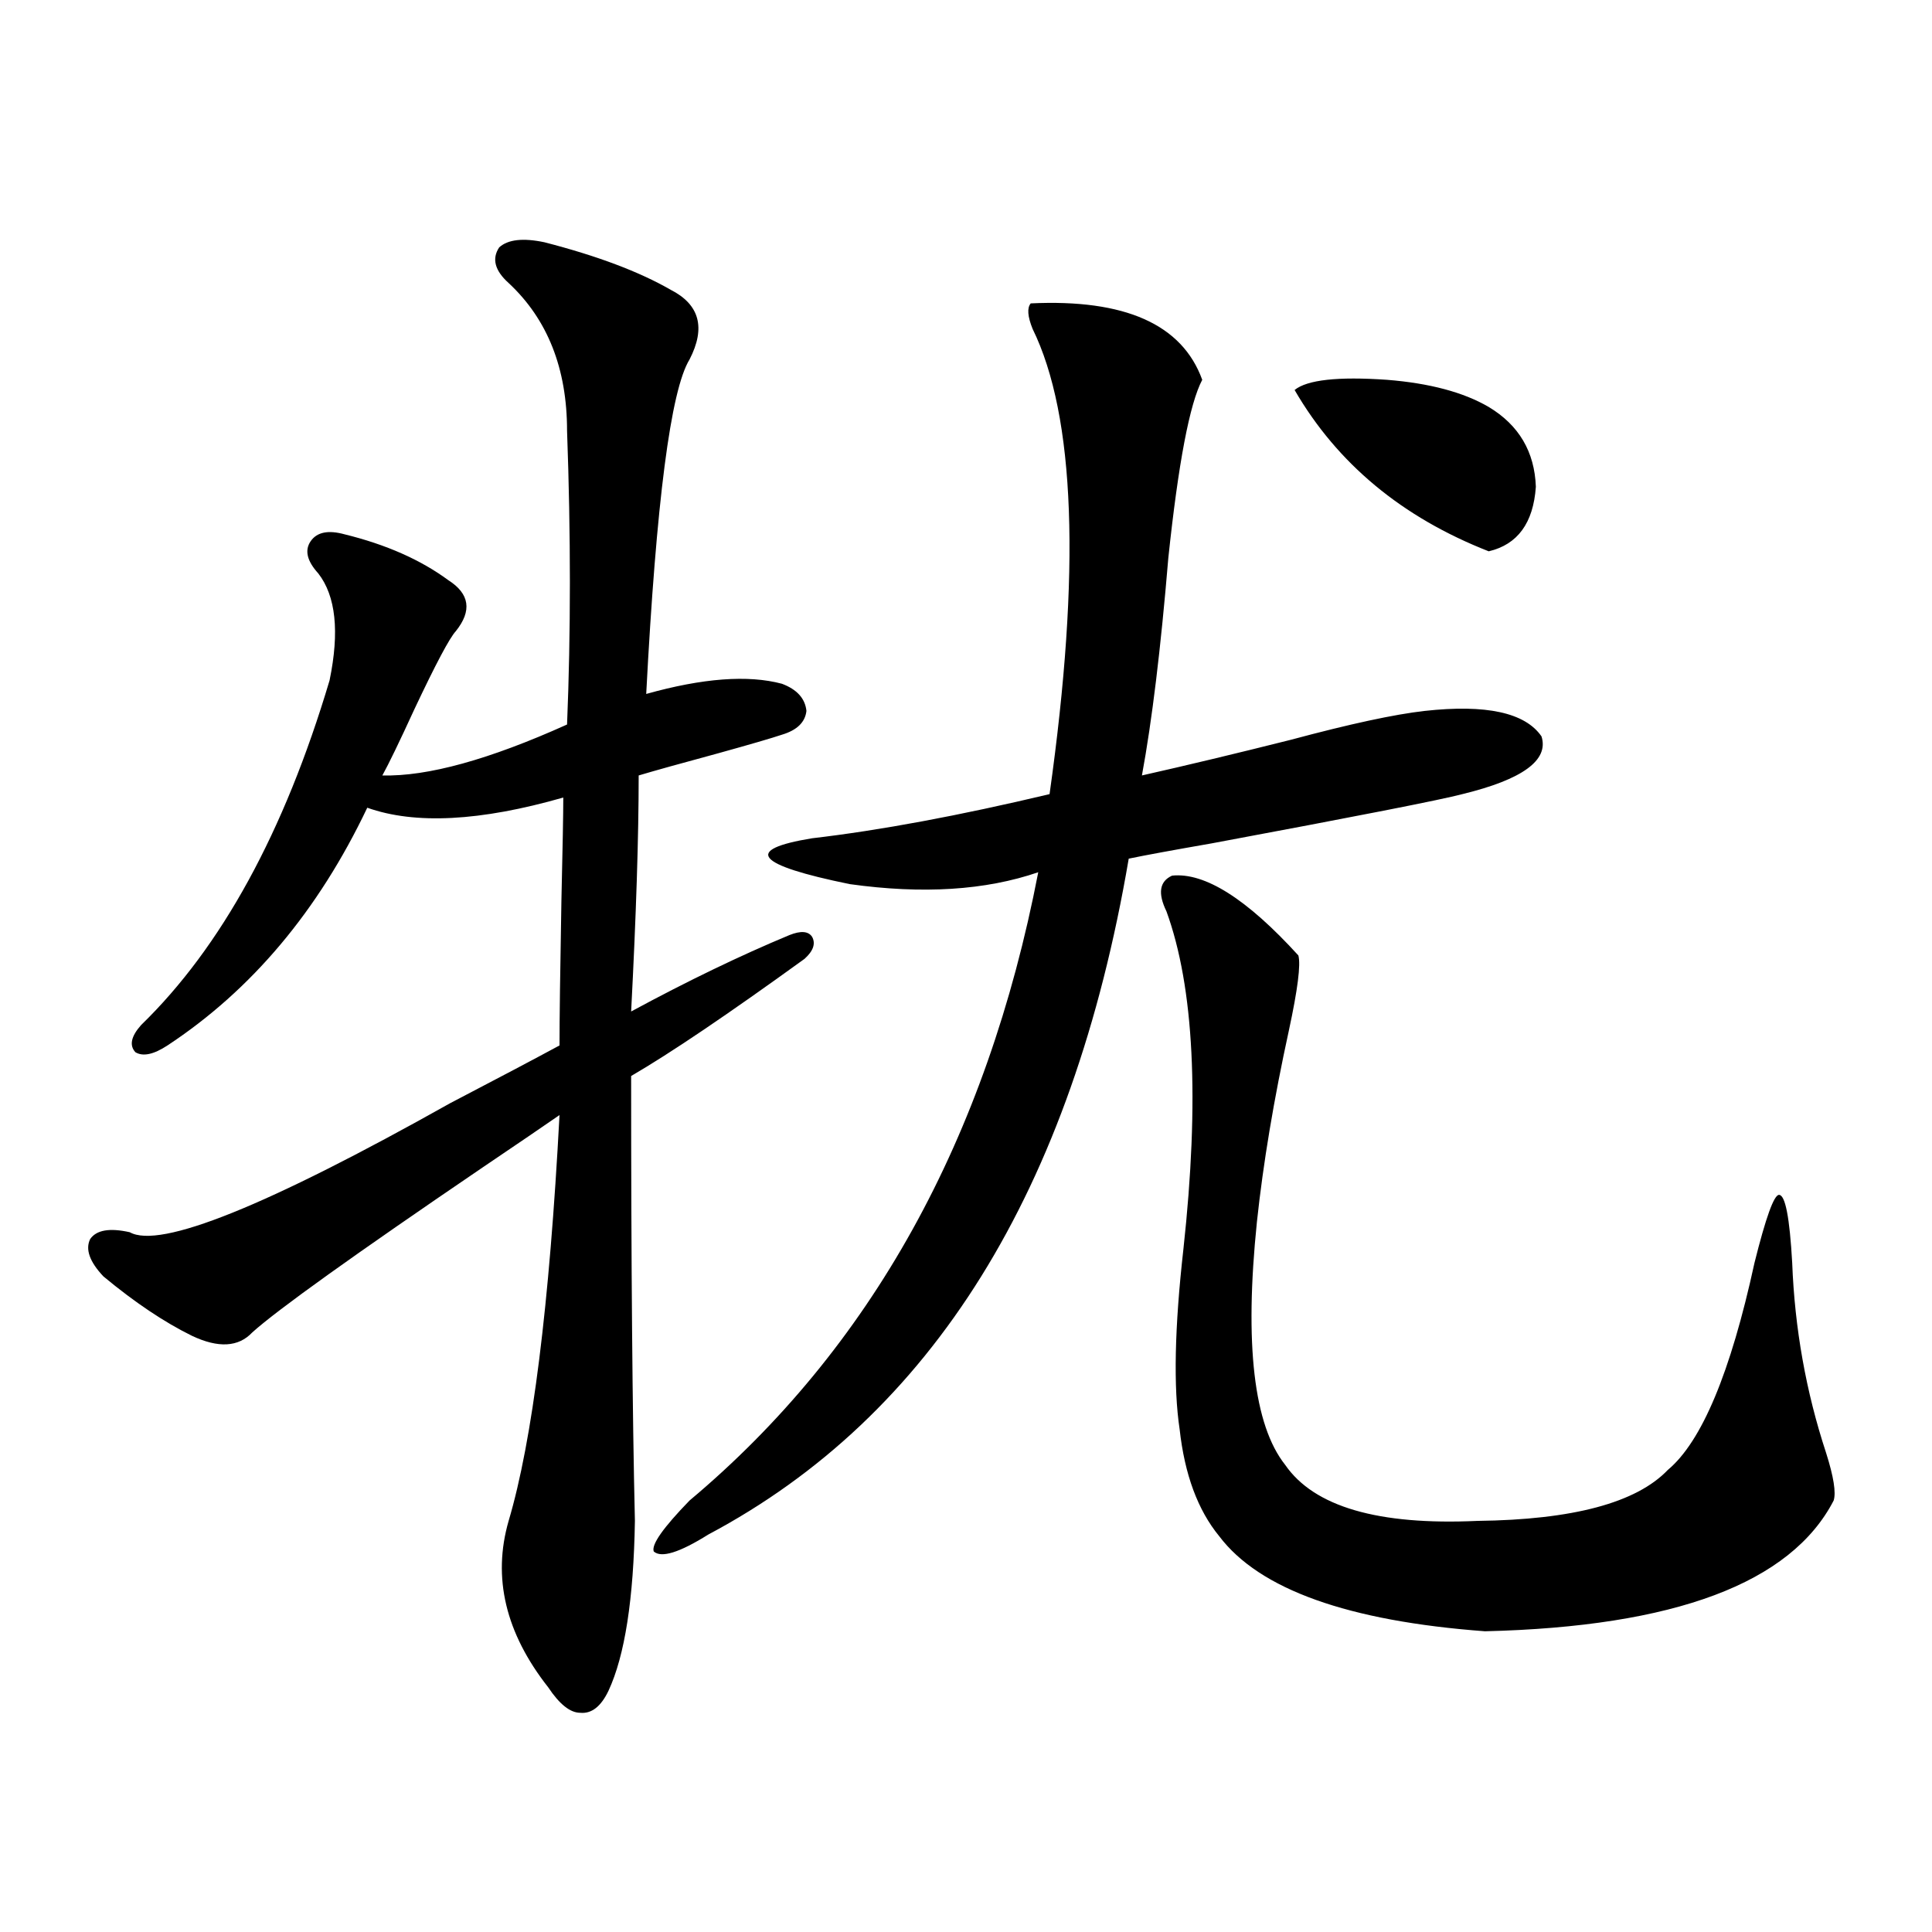 <?xml version="1.0" encoding="utf-8"?>
<!-- Generator: Adobe Illustrator 16.0.0, SVG Export Plug-In . SVG Version: 6.00 Build 0)  -->
<!DOCTYPE svg PUBLIC "-//W3C//DTD SVG 1.1//EN" "http://www.w3.org/Graphics/SVG/1.1/DTD/svg11.dtd">
<svg version="1.1" id="图层_1" xmlns="http://www.w3.org/2000/svg" xmlns:xlink="http://www.w3.org/1999/xlink" x="0px" y="0px"
	 width="1000px" height="1000px" viewBox="0 0 1000 1000" enable-background="new 0 0 1000 1000" xml:space="preserve">
<path d="M281.798,125.395c27.316,7.031,49.1,15.244,65.364,24.609c14.954,7.622,18.201,19.639,9.756,36.035
	c-9.756,15.82-17.24,73.54-22.438,173.145c29.268-8.198,52.682-9.956,70.242-5.273c7.805,2.939,12.027,7.622,12.683,14.063
	c-0.655,5.864-4.878,9.971-12.683,12.305c-5.213,1.758-16.265,4.985-33.17,9.668c-19.512,5.273-33.17,9.092-40.975,11.426
	c0,31.641-1.311,72.373-3.902,122.168c29.268-15.82,56.584-29.004,81.949-39.551c5.854-2.334,9.756-2.046,11.707,0.879
	c1.951,3.516,0.641,7.334-3.902,11.426c-39.679,28.716-69.602,48.931-89.754,60.645c0,97.861,0.641,174.614,1.951,230.273
	c-0.655,40.43-5.213,69.723-13.658,87.891c-3.902,8.199-8.78,12.003-14.634,11.426c-5.213,0-10.731-4.395-16.585-13.184
	c-22.118-28.125-28.947-56.826-20.487-86.133c12.348-41.597,21.128-111.621,26.341-210.059c-8.46,5.864-21.798,14.941-39.999,27.246
	c-66.34,45.127-106.019,73.54-119.021,85.254c-7.164,7.622-17.561,8.213-31.219,1.758c-14.313-7.031-29.603-17.275-45.853-30.762
	c-7.164-7.607-9.436-14.063-6.829-19.336c3.247-4.683,10.076-5.85,20.487-3.516c15.609,8.789,70.883-13.472,165.85-66.797
	c24.71-12.881,43.566-22.852,56.584-29.883c0-13.472,0.32-38.369,0.976-74.707c0.641-27.534,0.976-45.4,0.976-53.613
	c-42.926,12.305-76.751,14.063-101.461,5.273c-25.365,53.325-59.846,94.346-103.412,123.047c-7.164,4.697-12.683,5.864-16.585,3.516
	c-3.262-3.516-2.286-8.198,2.927-14.063c41.615-40.43,74.145-99.893,97.559-178.418c5.198-25.186,3.247-43.643-5.854-55.371
	c-5.854-6.44-7.164-12.002-3.902-16.699c3.247-4.683,9.101-5.85,17.561-3.516c21.463,5.273,39.344,13.184,53.657,23.73
	c11.052,7.031,12.348,15.82,3.902,26.367c-3.262,3.516-10.411,17.002-21.463,40.43c-7.805,17.002-13.338,28.428-16.585,34.277
	c23.414,0.591,55.273-8.198,95.607-26.367c1.951-47.461,1.951-98.135,0-152.051c0-32.217-10.091-57.705-30.243-76.465
	c-7.164-6.44-8.78-12.593-4.878-18.457C262.927,123.939,270.731,123.061,281.798,125.395z M533.499,157.035
	c48.779-2.334,78.367,10.85,88.778,39.551c-6.509,12.305-12.362,43.066-17.561,92.285c-3.902,46.885-8.46,84.375-13.658,112.5
	c23.414-5.273,49.1-11.426,77.071-18.457c30.563-8.198,53.657-13.184,69.267-14.941c31.859-3.516,52.026,0.879,60.486,13.184
	c3.902,12.305-9.756,22.275-40.975,29.883c-11.066,2.939-54.313,11.426-129.753,25.488c-20.167,3.516-34.48,6.152-42.926,7.91
	c-29.268,171.689-101.796,288.281-217.556,349.805c-14.969,9.38-24.39,12.305-28.292,8.789c-1.311-3.516,4.878-12.305,18.536-26.367
	c93.656-78.511,153.808-186.904,180.483-325.195c-27.316,9.38-59.846,11.426-97.559,6.152c-48.779-9.956-55.288-17.866-19.512-23.73
	c35.121-4.092,76.096-11.714,122.924-22.852c16.25-115.425,13.323-195.693-8.78-240.82
	C531.868,163.778,531.548,159.384,533.499,157.035z M606.668,453.227c16.905-1.758,38.688,12.017,65.364,41.309
	c1.296,4.697-0.335,17.578-4.878,38.672c-7.805,35.747-13.338,68.857-16.585,99.316c-6.509,63.281-1.631,105.181,14.634,125.684
	c14.954,21.685,48.124,31.353,99.51,29.004c49.42-0.576,82.27-9.365,98.534-26.367c17.561-14.639,32.515-50.386,44.877-107.227
	c5.854-23.428,10.076-35.156,12.683-35.156c3.247,0,5.519,11.729,6.829,35.156c1.296,33.989,7.149,66.797,17.561,98.438
	c3.902,12.305,5.198,20.518,3.902,24.609c-22.118,42.778-82.284,65.328-180.483,67.676c-70.897-5.273-116.75-21.67-137.558-49.219
	c-11.066-13.472-17.896-31.929-20.487-55.371c-3.262-21.67-2.606-52.734,1.951-93.164c8.445-77.344,5.519-135.64-8.78-174.902
	C599.184,462.318,600.159,456.166,606.668,453.227z M670.081,201.859c6.494-5.273,22.438-7.031,47.804-5.273
	c22.104,1.758,39.664,6.455,52.682,14.063c15.609,9.38,23.734,23.154,24.39,41.309c-1.311,18.76-9.436,29.883-24.39,33.398
	C725.689,267.777,692.185,239.955,670.081,201.859z"/>
</svg>
